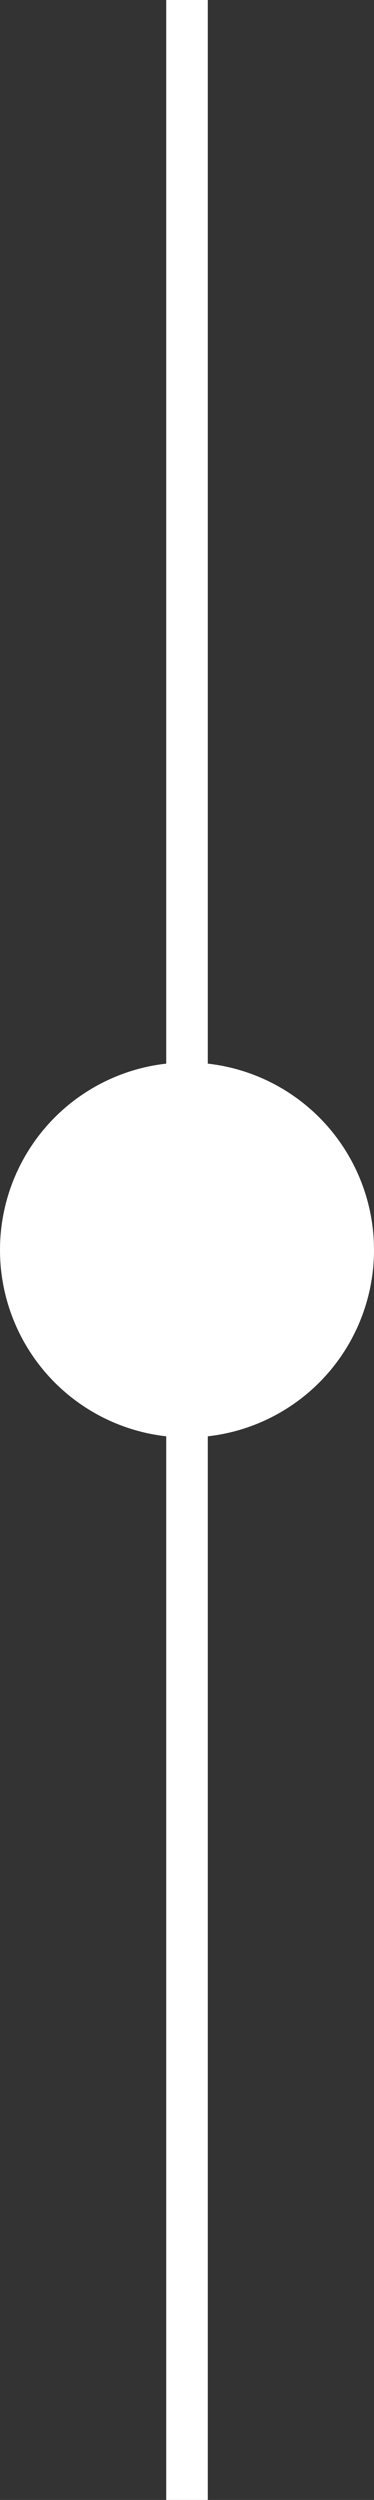 <svg xmlns="http://www.w3.org/2000/svg" width="9" height="60" viewBox="0 0 9 60">
  <rect x="0" y="0" width="9" height="60" fill="#333333" stroke="none"/>
  <g id="Bar-Scroll" transform="translate(-527 -1019.5)">
    <path id="Line" d="M531.5,1010v60" transform="translate(0 9.5)" fill="none" stroke="#fff" stroke-width="1"/>
    <circle id="Circle" cx="4.5" cy="4.5" r="4.5" transform="translate(527 1045)" fill="#fff"/>
  </g>
</svg>
